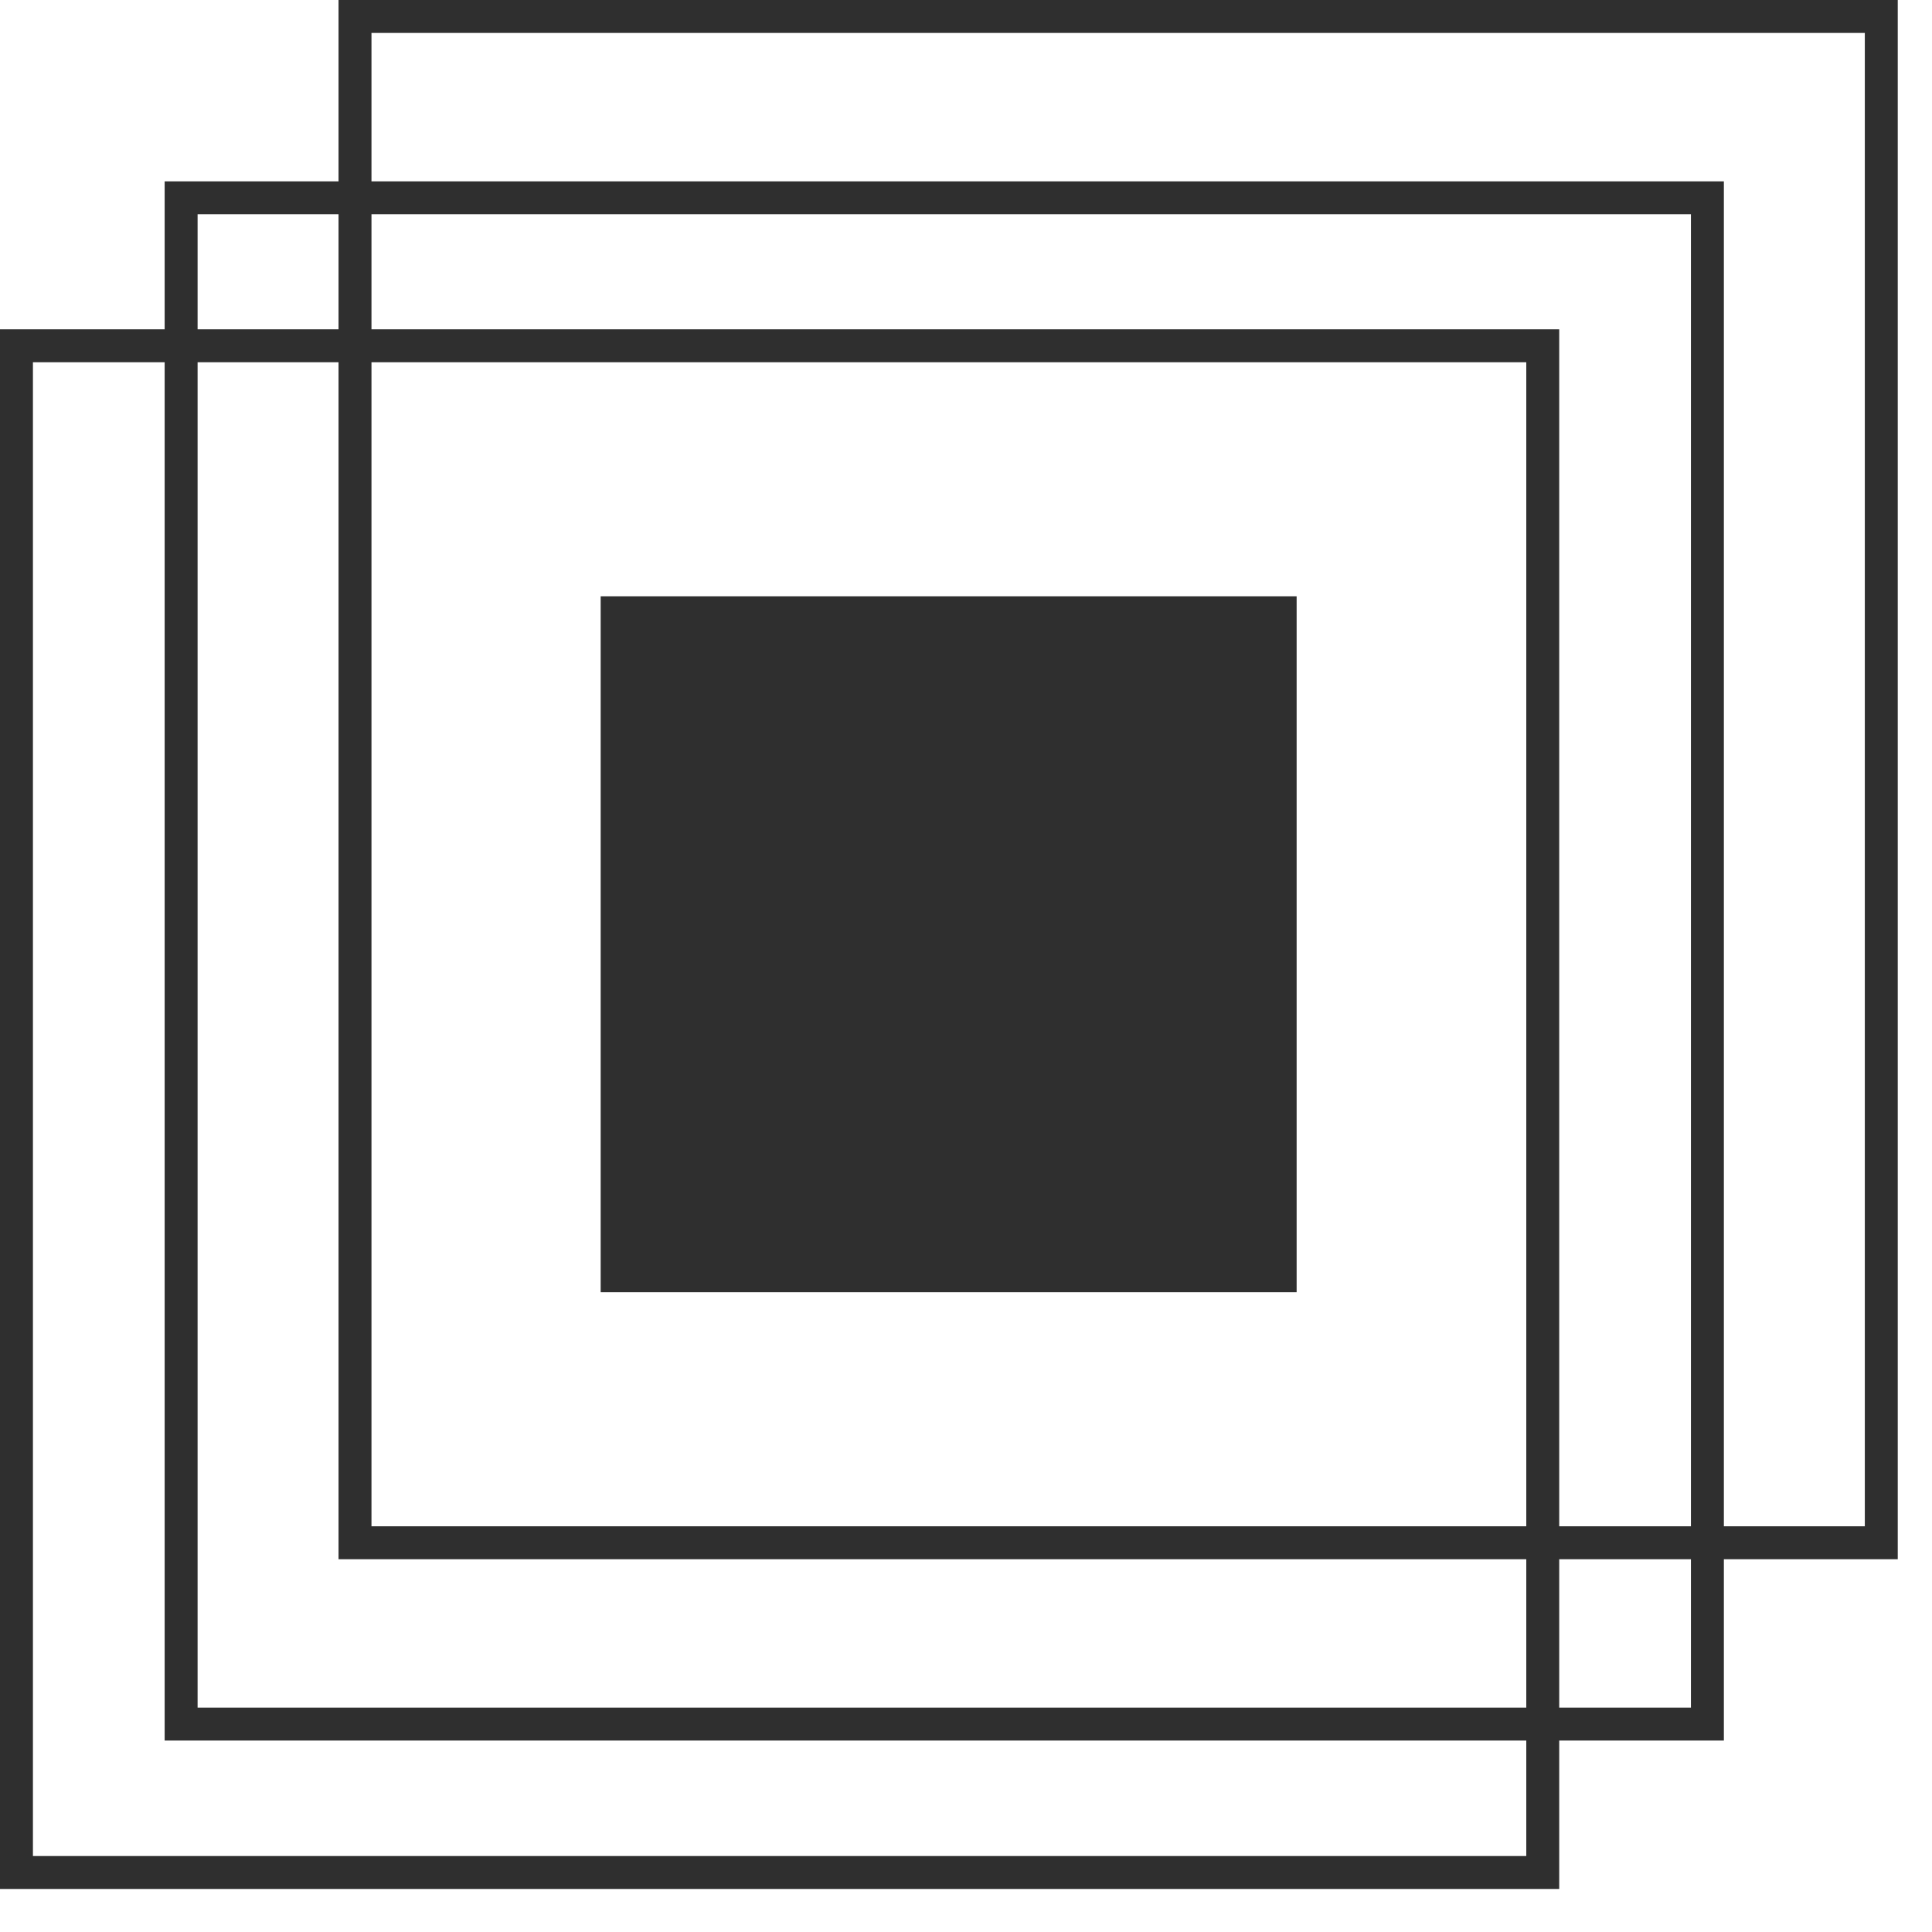 <svg width="44" height="44" viewBox="0 0 44 44" fill="none" xmlns="http://www.w3.org/2000/svg">
<rect x="13.68" y="13.58" width="15.85" height="15.85" fill="#2F2F2F"/>
<path fill-rule="evenodd" clip-rule="evenodd" d="M0 43.02H35.51V43.01V7.5H0V43.02ZM34.76 42.27H0.75V42.26V8.25H34.76V42.27Z" fill="#2F2F2F"/>
<path fill-rule="evenodd" clip-rule="evenodd" d="M3.75 39.64H39.26V4.13H3.75V39.64ZM38.51 38.89H4.5V4.88H38.51V38.89Z" fill="#2F2F2F"/>
<path fill-rule="evenodd" clip-rule="evenodd" d="M7.71 35.51H43.22V0H7.71V35.51ZM42.47 34.76H8.46V0.75H42.47V34.76Z" fill="#2F2F2F"/>
</svg>
